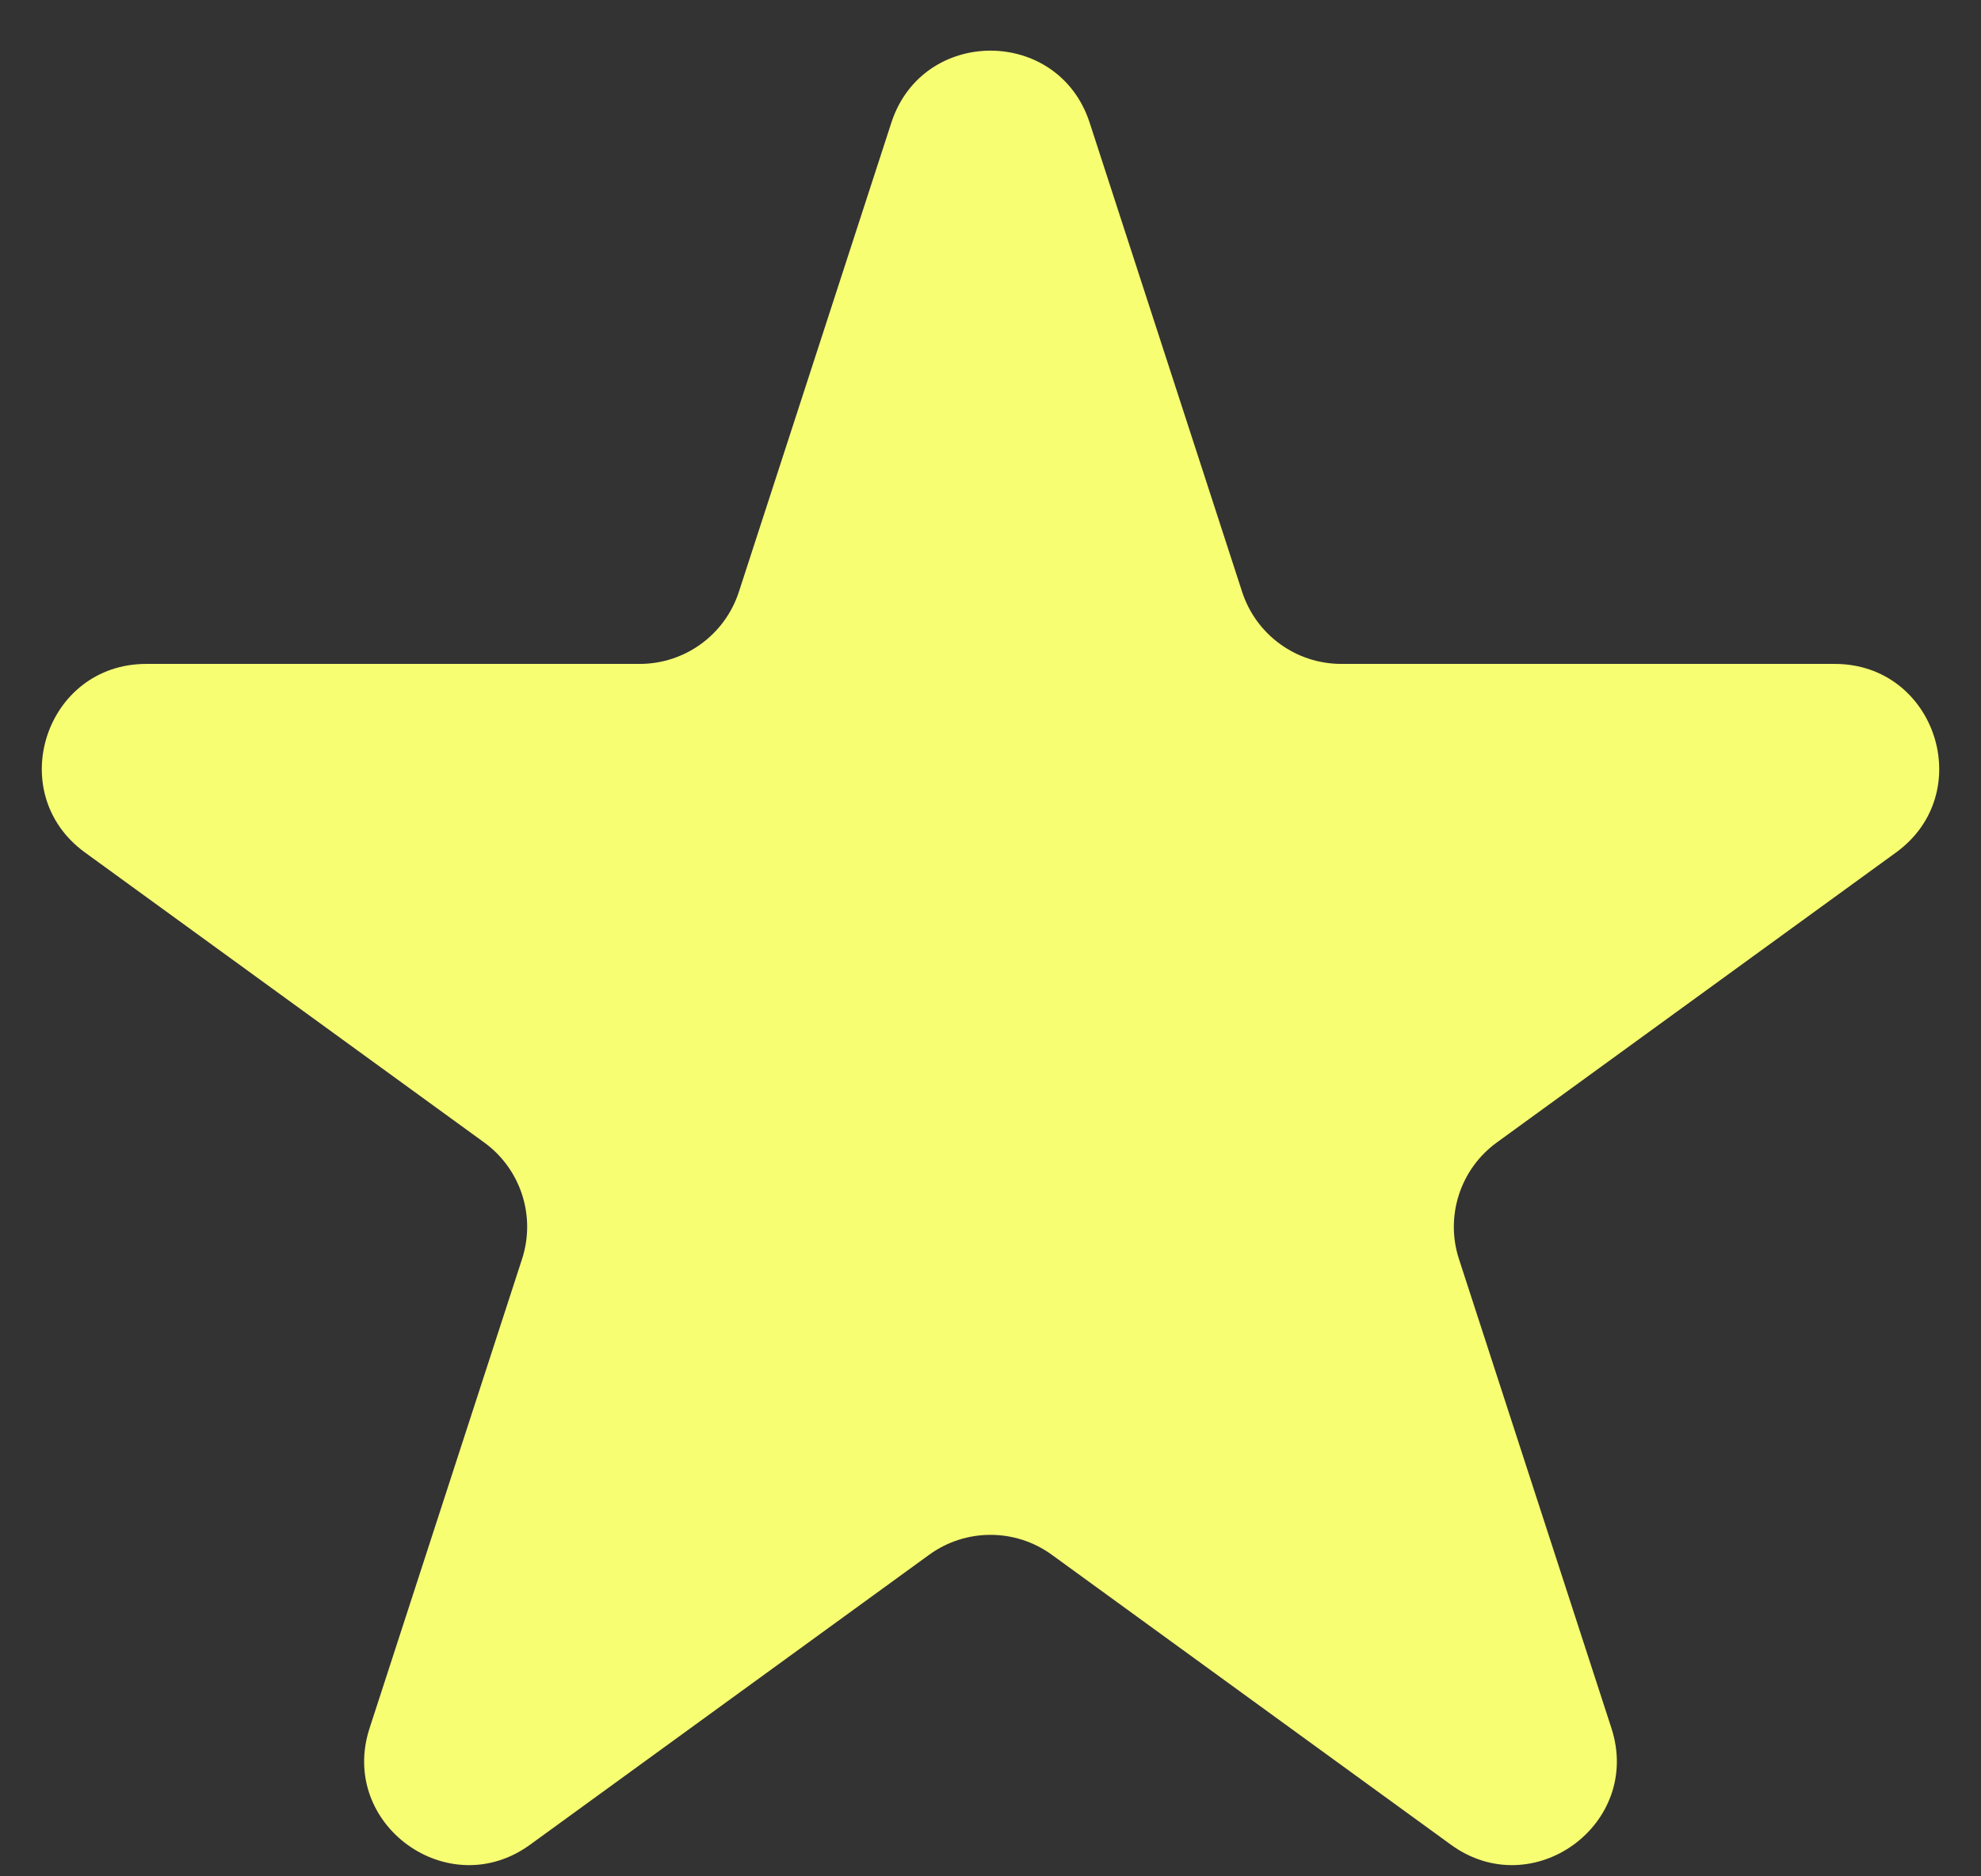 <svg width="38" height="36" viewBox="0 0 38 36" fill="none" xmlns="http://www.w3.org/2000/svg">
<rect x="0" y="0" width="38" height="36" fill="#333333" stroke="none"/>
<path d="M17.098 2.354C17.697 0.511 20.303 0.511 20.902 2.354L23.827 11.356C24.095 12.18 24.863 12.738 25.729 12.738H35.194C37.132 12.738 37.938 15.217 36.37 16.356L28.712 21.92C28.012 22.429 27.718 23.332 27.986 24.156L30.911 33.158C31.509 35 29.401 36.533 27.833 35.394L20.176 29.83C19.475 29.321 18.525 29.321 17.824 29.83L10.167 35.394C8.599 36.533 6.49 35 7.089 33.158L10.014 24.156C10.282 23.332 9.989 22.429 9.288 21.92L1.63 16.356C0.063 15.217 0.868 12.738 2.806 12.738H12.271C13.137 12.738 13.905 12.18 14.173 11.356L17.098 2.354Z" fill="#F7FE72"/>
</svg>
